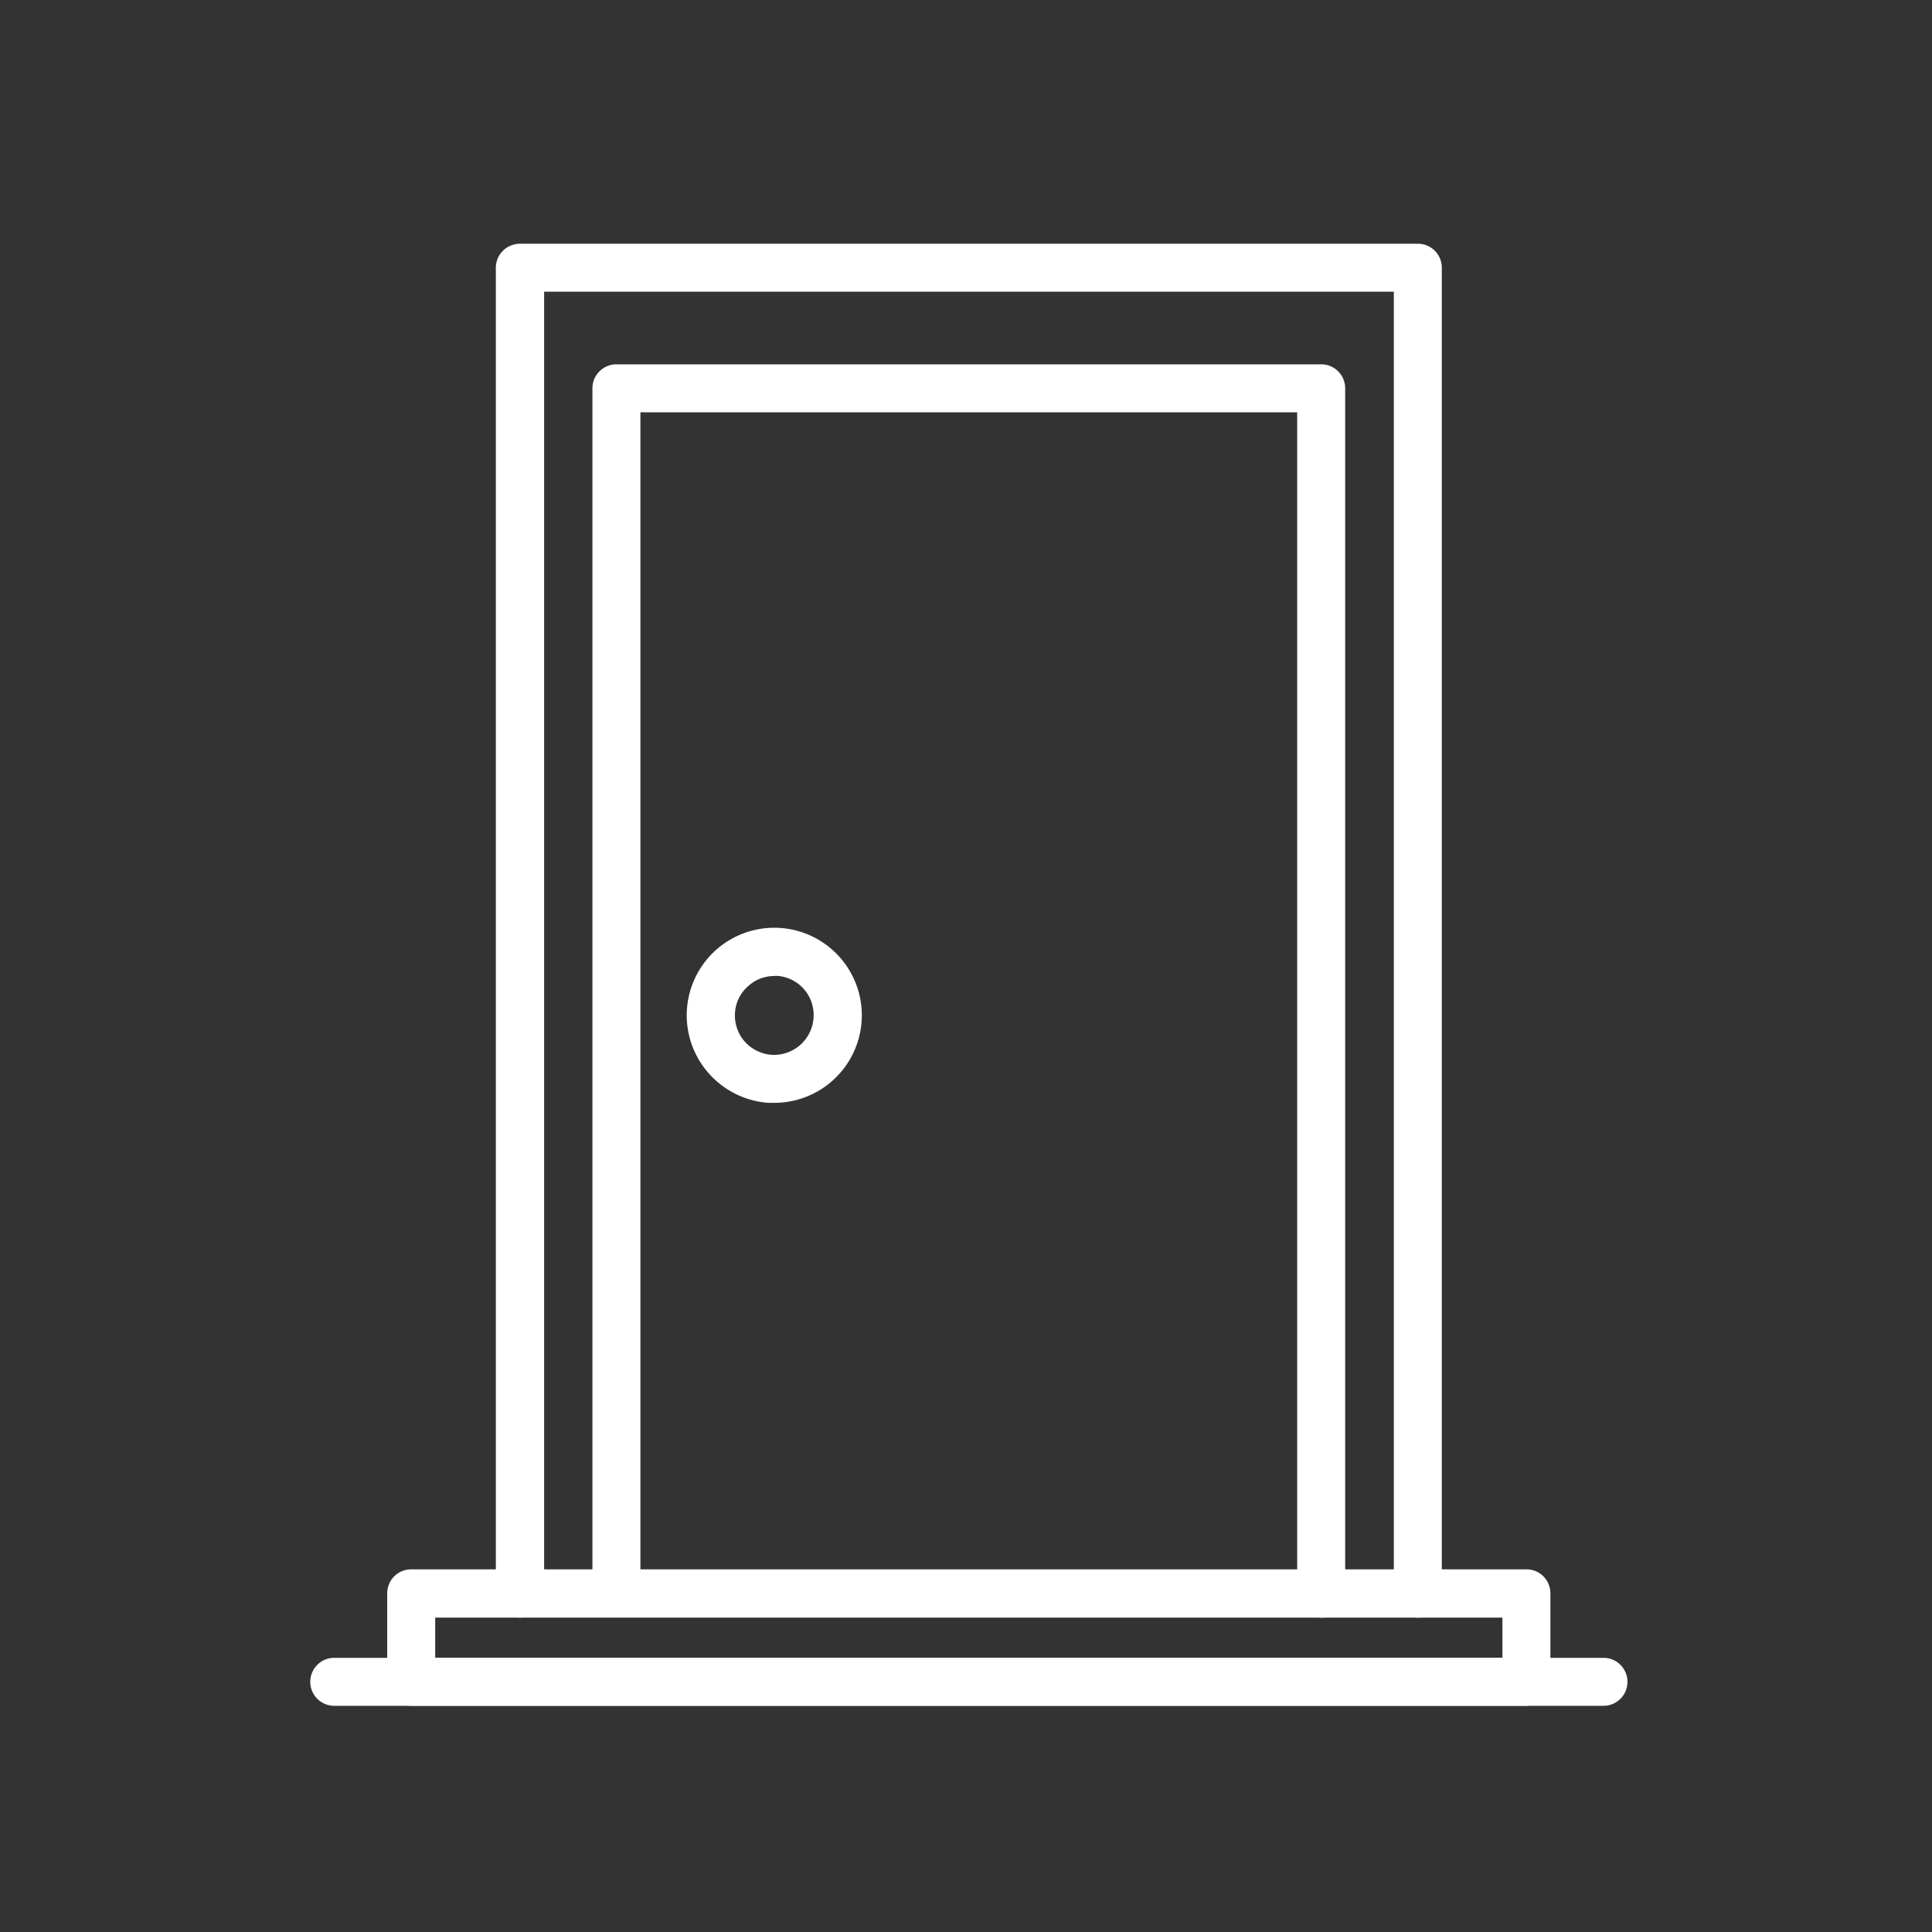 <?xml version="1.0" encoding="UTF-8"?>
<svg xmlns="http://www.w3.org/2000/svg" xmlns:xlink="http://www.w3.org/1999/xlink" width="64" height="64" viewBox="0 0 64 64">
  <rect x="0" y="0" width="64" height="64" fill="#333333" stroke="none"/>
  <defs>
    <clipPath id="clip-path">
      <rect id="Rectángulo_470" data-name="Rectángulo 470" width="64" height="64" transform="translate(750 586)" fill="none" stroke="#707070" stroke-width="1"></rect>
    </clipPath>
    <clipPath id="clip-path-2">
      <rect id="Rectángulo_306" data-name="Rectángulo 306" width="43.687" height="48.433" fill="#fff"></rect>
    </clipPath>
  </defs>
  <g id="Puertas" transform="translate(-750 -586)" clip-path="url(#clip-path)">
    <g id="Grupo_501" data-name="Grupo 501" transform="translate(760.25 594.078)" clip-path="url(#clip-path-2)">
      <path id="Trazado_613" data-name="Trazado 613" d="M31.117,45.512a.793.793,0,0,1-.795-.795V1.589H2.175V44.717a.793.793,0,0,1-.795.795.8.8,0,0,1-.805-.795V.795A.8.8,0,0,1,1.38,0H31.117a.793.793,0,0,1,.795.795V44.717a.793.793,0,0,1-.795.795" transform="translate(5.6 -0.004)" fill="#fff"></path>
      <path id="Trazado_614" data-name="Trazado 614" d="M25.014,41.889a.793.793,0,0,1-.795-.795V1.961H2.462V41.095a.795.795,0,0,1-1.589,0V1.167A.793.793,0,0,1,1.668.372H25.014a.793.793,0,0,1,.795.795V41.095a.793.793,0,0,1-.795.795" transform="translate(8.502 3.619)" fill="#fff"></path>
      <path id="Trazado_615" data-name="Trazado 615" d="M37.977,8.61H1.035A.793.793,0,0,1,.24,7.815V4.884a.793.793,0,0,1,.795-.795H37.977a.793.793,0,0,1,.795.795V7.815a.793.793,0,0,1-.795.795M1.829,7.021H37.182V5.689H1.829Z" transform="translate(2.337 39.819)" fill="#fff"></path>
      <path id="Trazado_616" data-name="Trazado 616" d="M42.892,5.951H.795a.795.795,0,0,1,0-1.589h42.1a.795.795,0,0,1,0,1.589" transform="translate(0 42.478)" fill="#fff"></path>
      <path id="Trazado_617" data-name="Trazado 617" d="M4.071,7.906H3.856a2.923,2.923,0,0,1-1.987-1,2.9,2.9,0,1,1,2.2,1m-.011-4.2a1.249,1.249,0,0,0-.848.322,1.267,1.267,0,0,0-.451.891,1.311,1.311,0,0,0,.311.945,1.333,1.333,0,0,0,.9.451A1.314,1.314,0,0,0,5.36,5.1a1.3,1.3,0,0,0-1.2-1.4h-.1" transform="translate(11.339 20.549)" fill="#fff"></path>
    </g>
  </g>
</svg>
